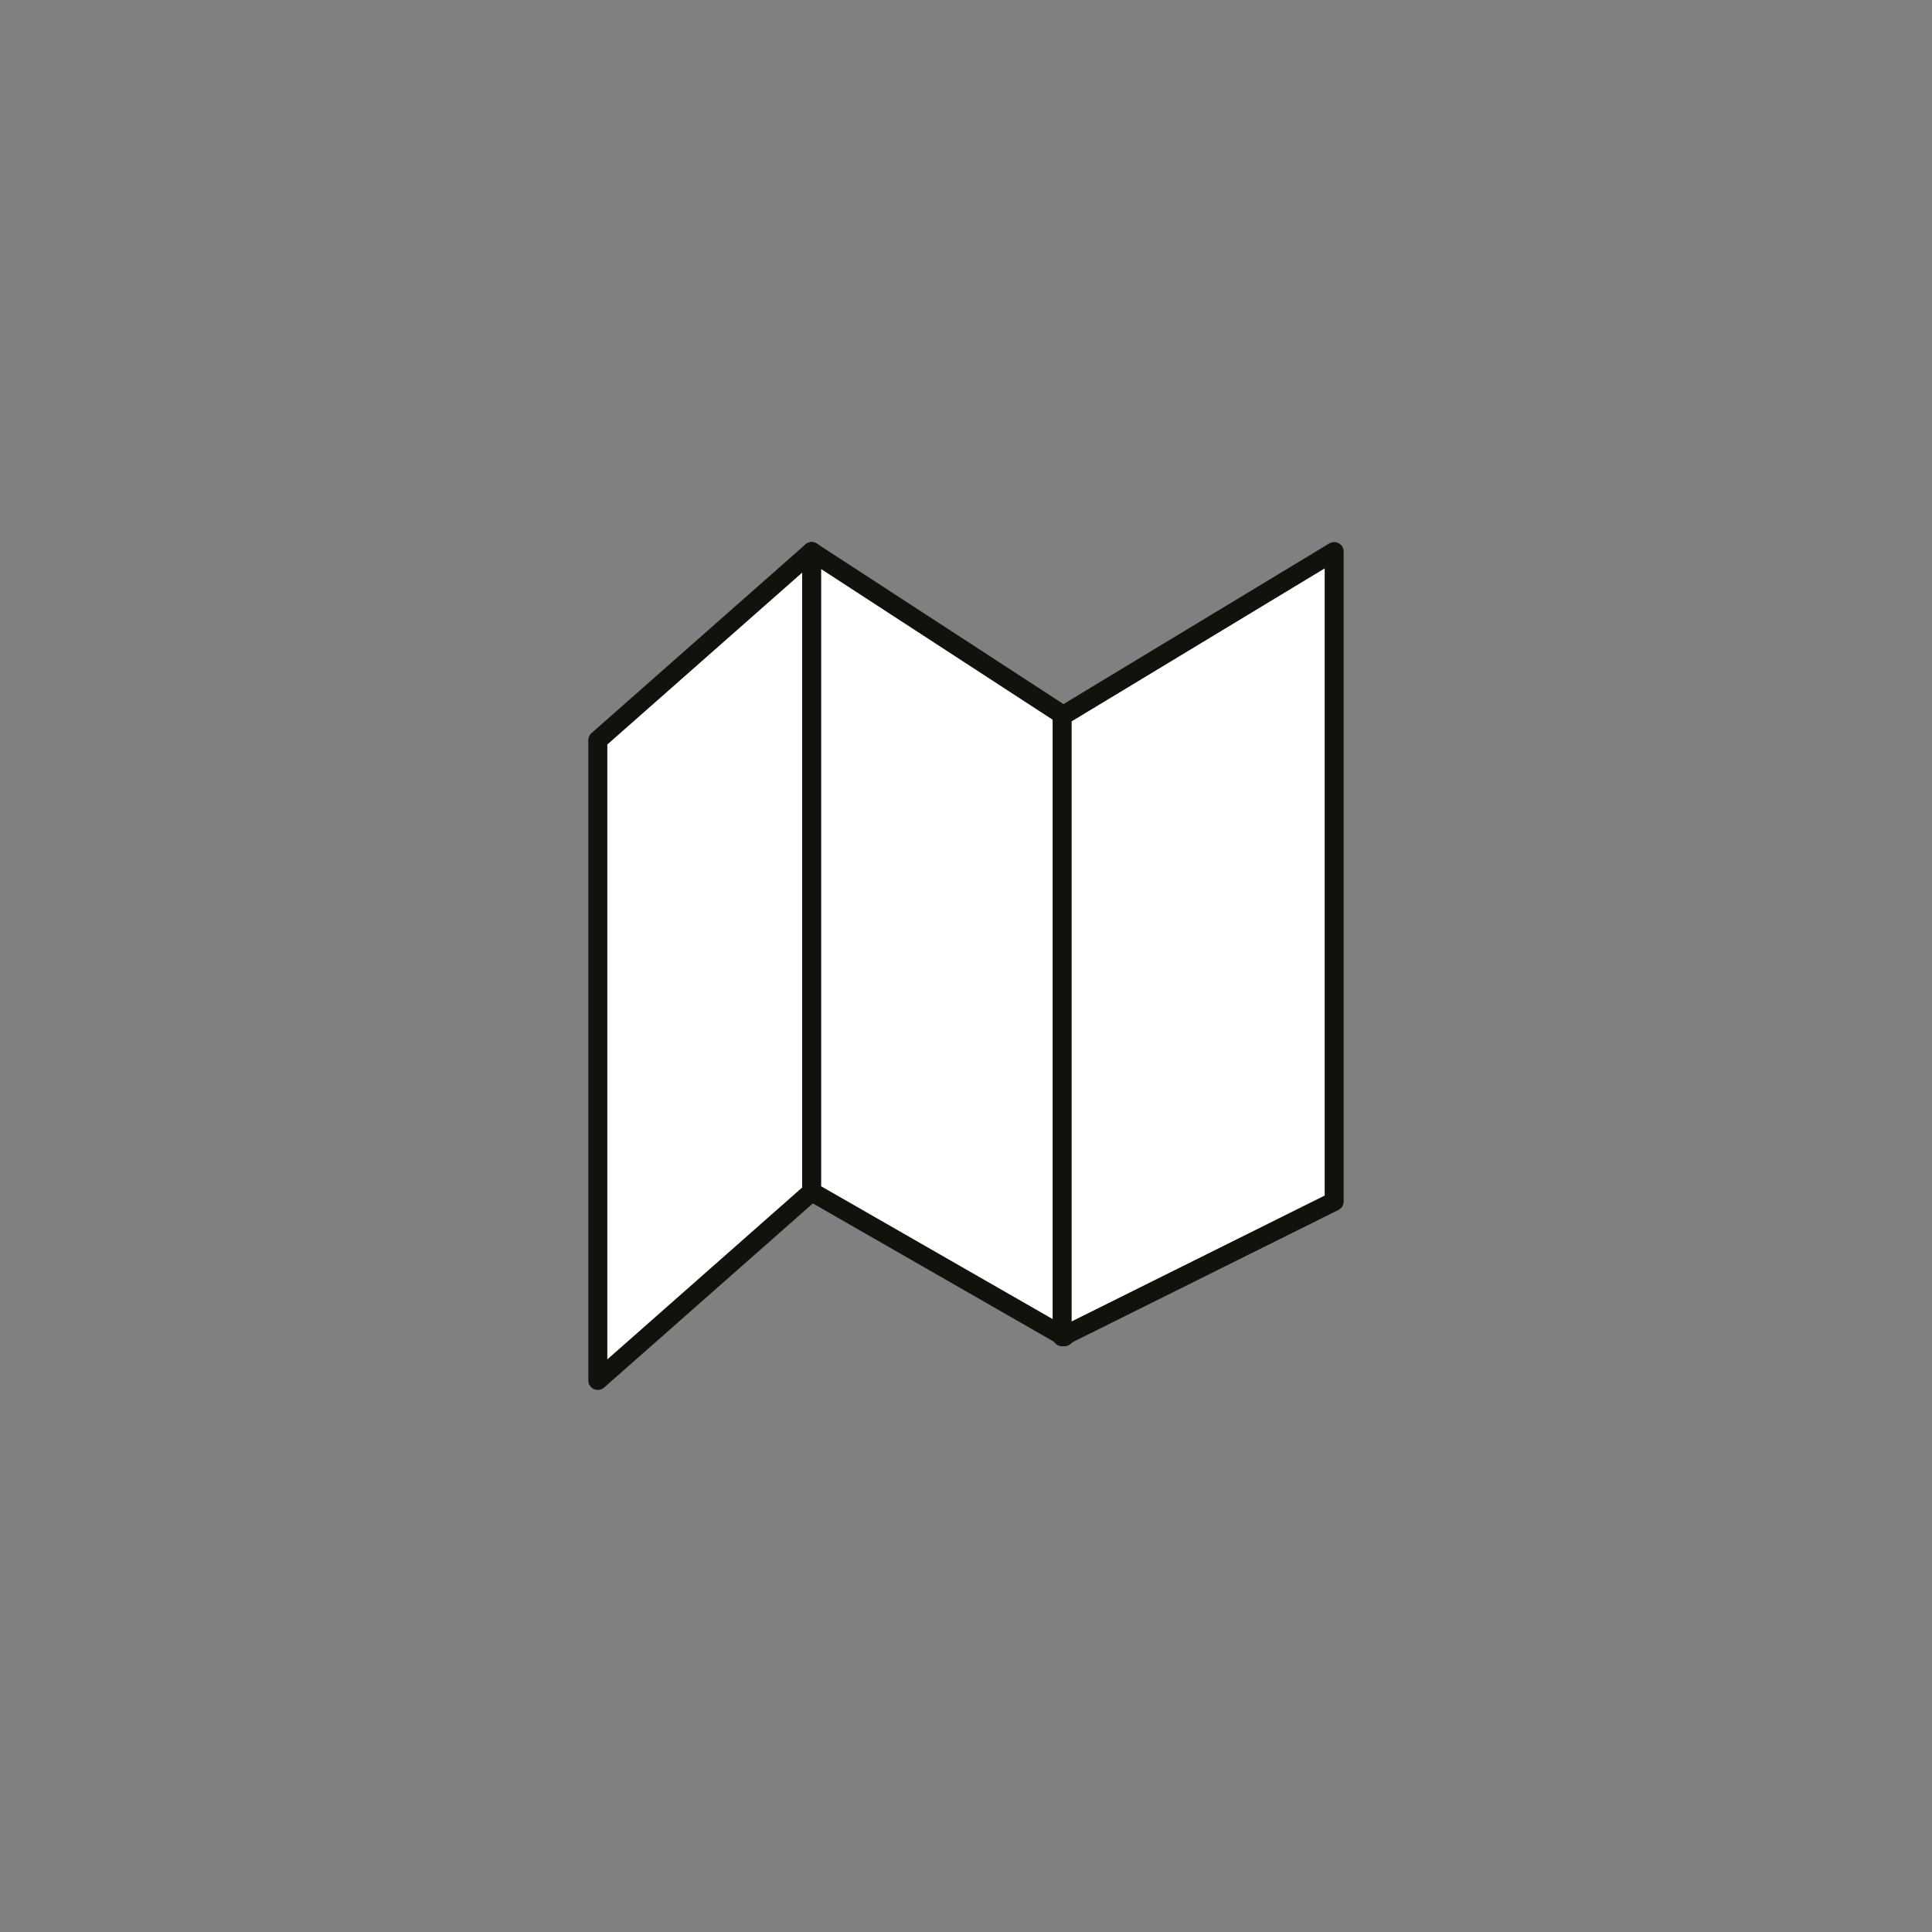 <svg xmlns="http://www.w3.org/2000/svg" id="Layer_1" data-name="Layer 1" viewBox="0 0 246 246"><rect x="0" y="0" width="246" height="246" fill="#808080" stroke="none"/><defs><style>.cls-1{fill:#fff;stroke:#12120d;stroke-linecap:round;stroke-linejoin:round;stroke-width:2.42px}</style></defs><path d="m76.12 94.25 27.23-24.02v81.52l-27.23 24.02z" class="cls-1"/><path d="m103.35 70.23 32.18 20.94v79.04l-32.18-18.46z" class="cls-1"/><path d="m135.24 91.17 34.64-20.94v82.75l-34.64 17.23z" class="cls-1"/></svg>
